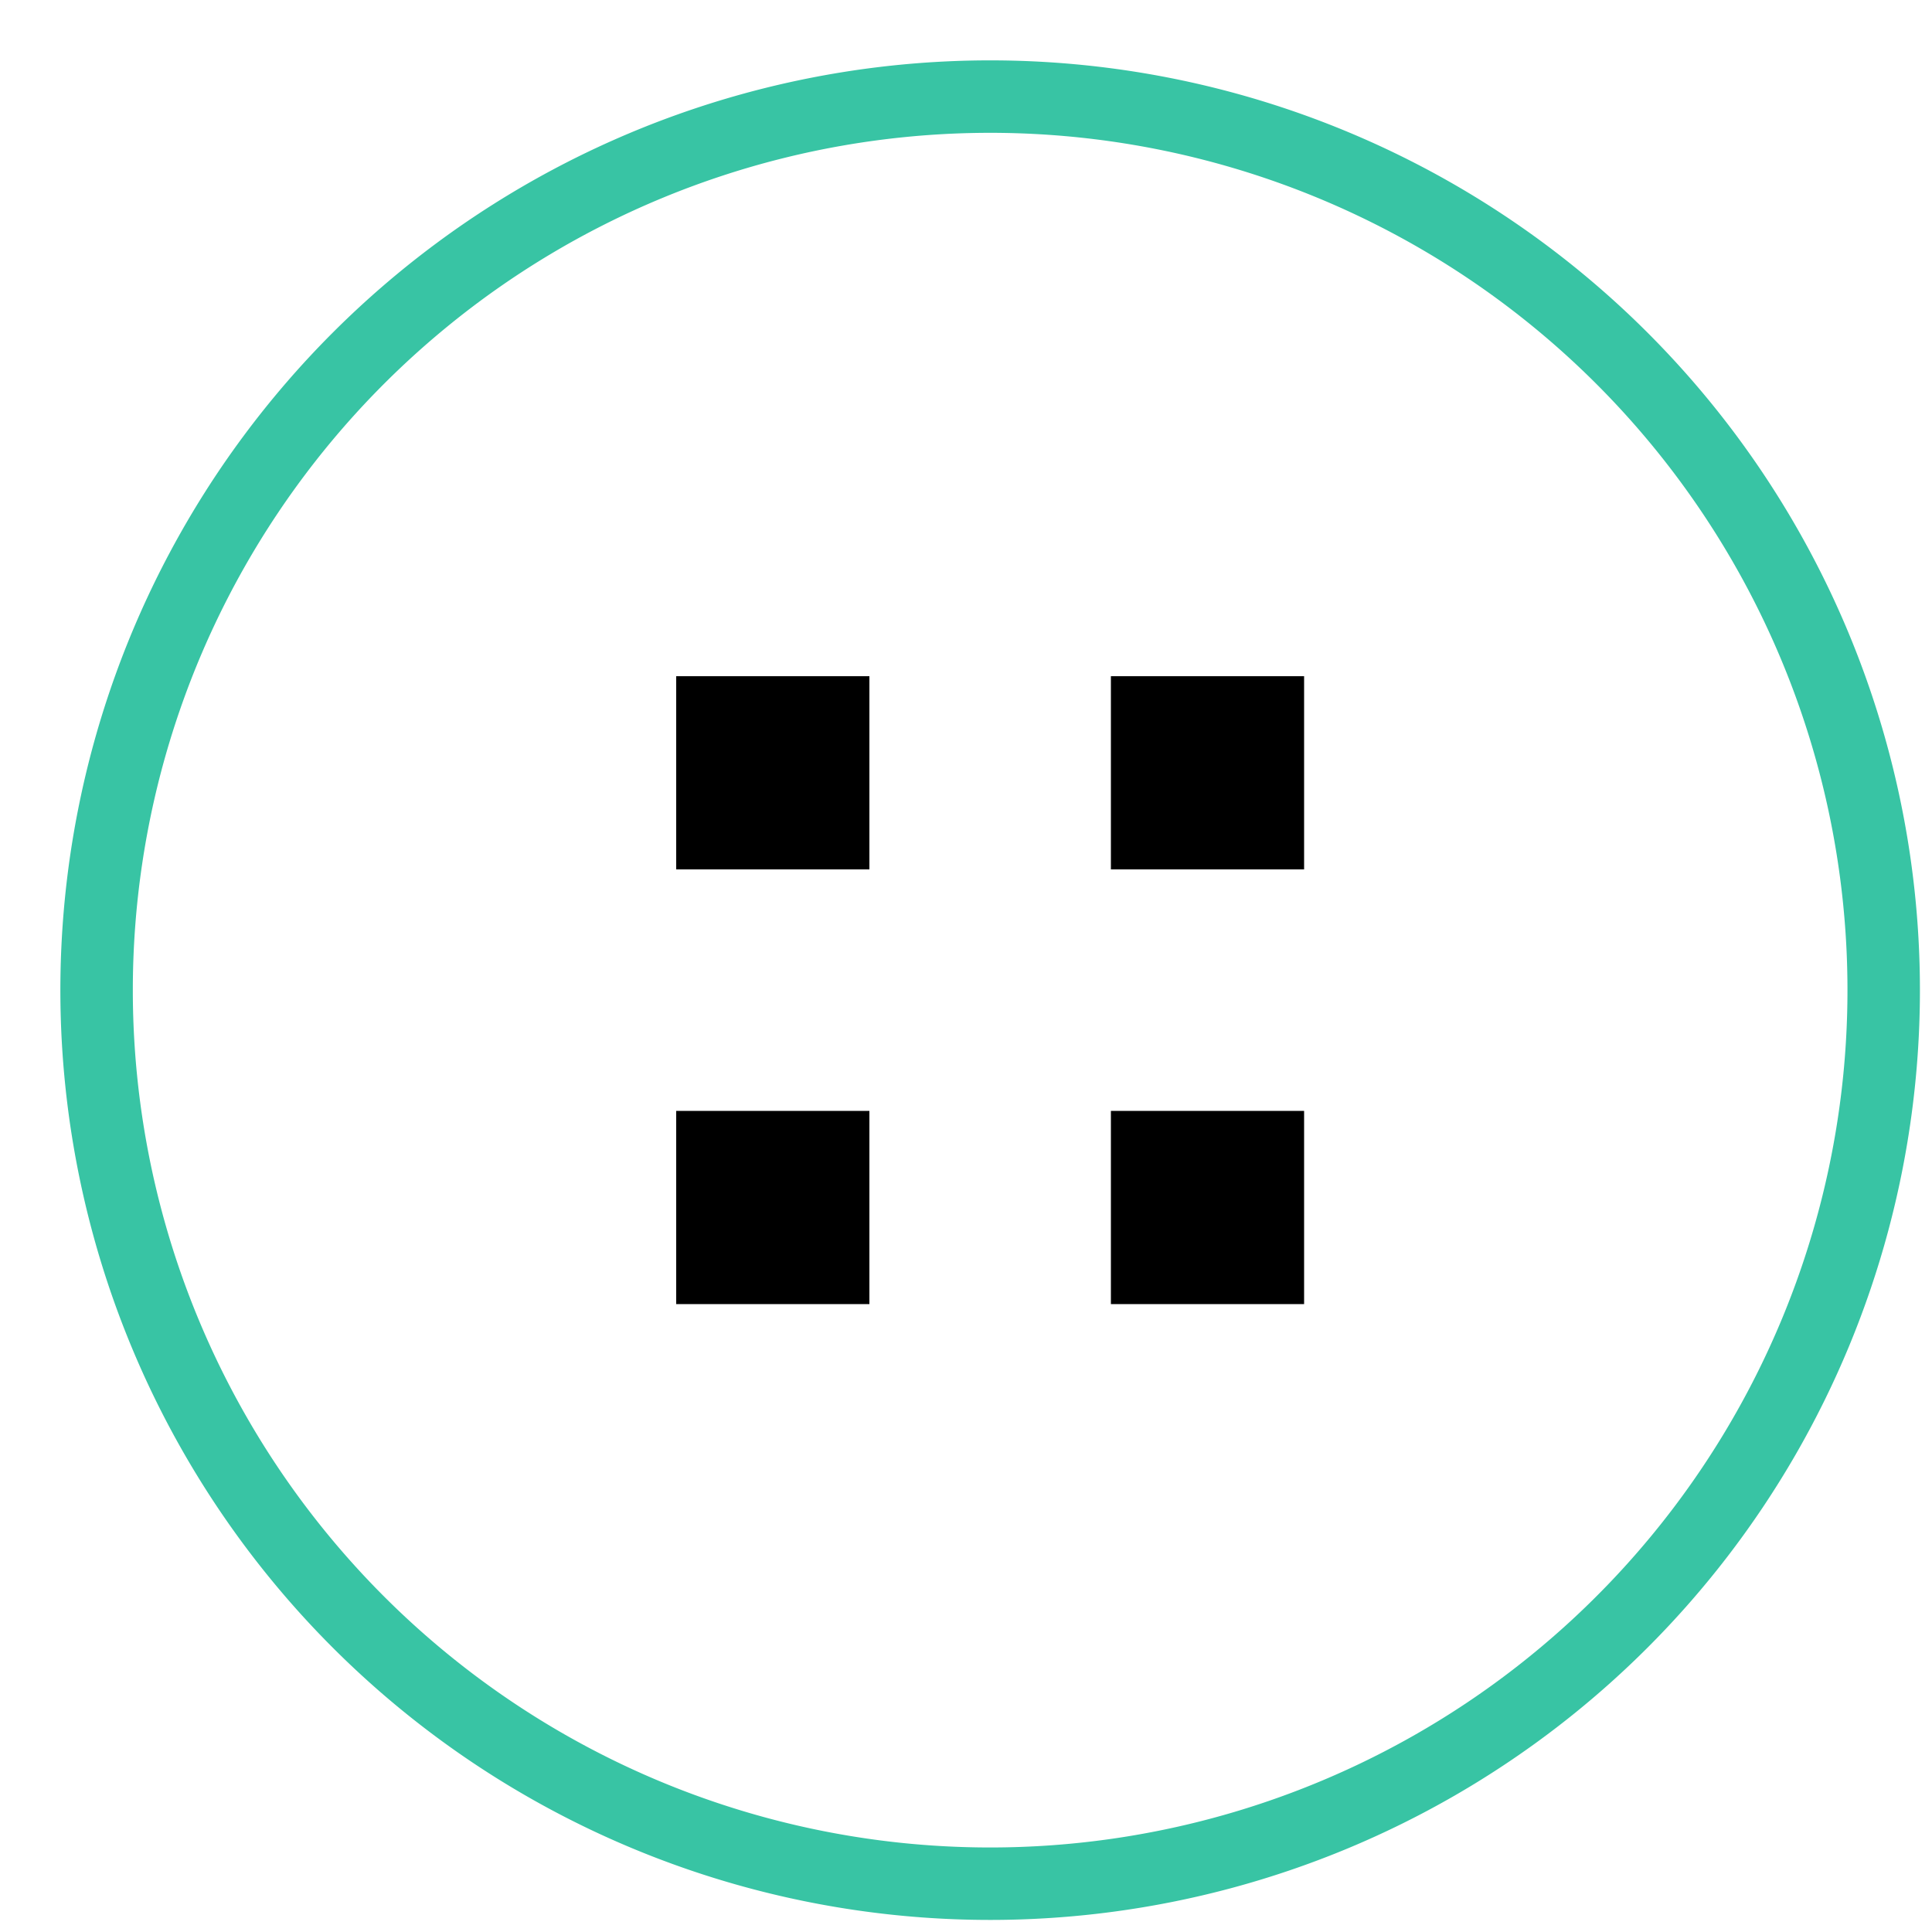<svg id="Layer_1" data-name="Layer 1" xmlns="http://www.w3.org/2000/svg" viewBox="0 0 40 40"><defs><style>.cls-1{fill:#38c4a4;}</style></defs><title>filter-grid-active</title><path class="cls-1" d="M20.5,39.75A19.25,19.25,0,1,1,39.75,20.5,19.25,19.25,0,0,1,20.5,39.75Zm0-1.5A17.75,17.75,0,1,0,2.75,20.5,17.75,17.75,0,0,0,20.5,38.25Z"/><path d="M14,14h4v4H14Zm0,9h4v4H14Zm9-9h4v4H23Zm0,9h4v4H23Z"/></svg>